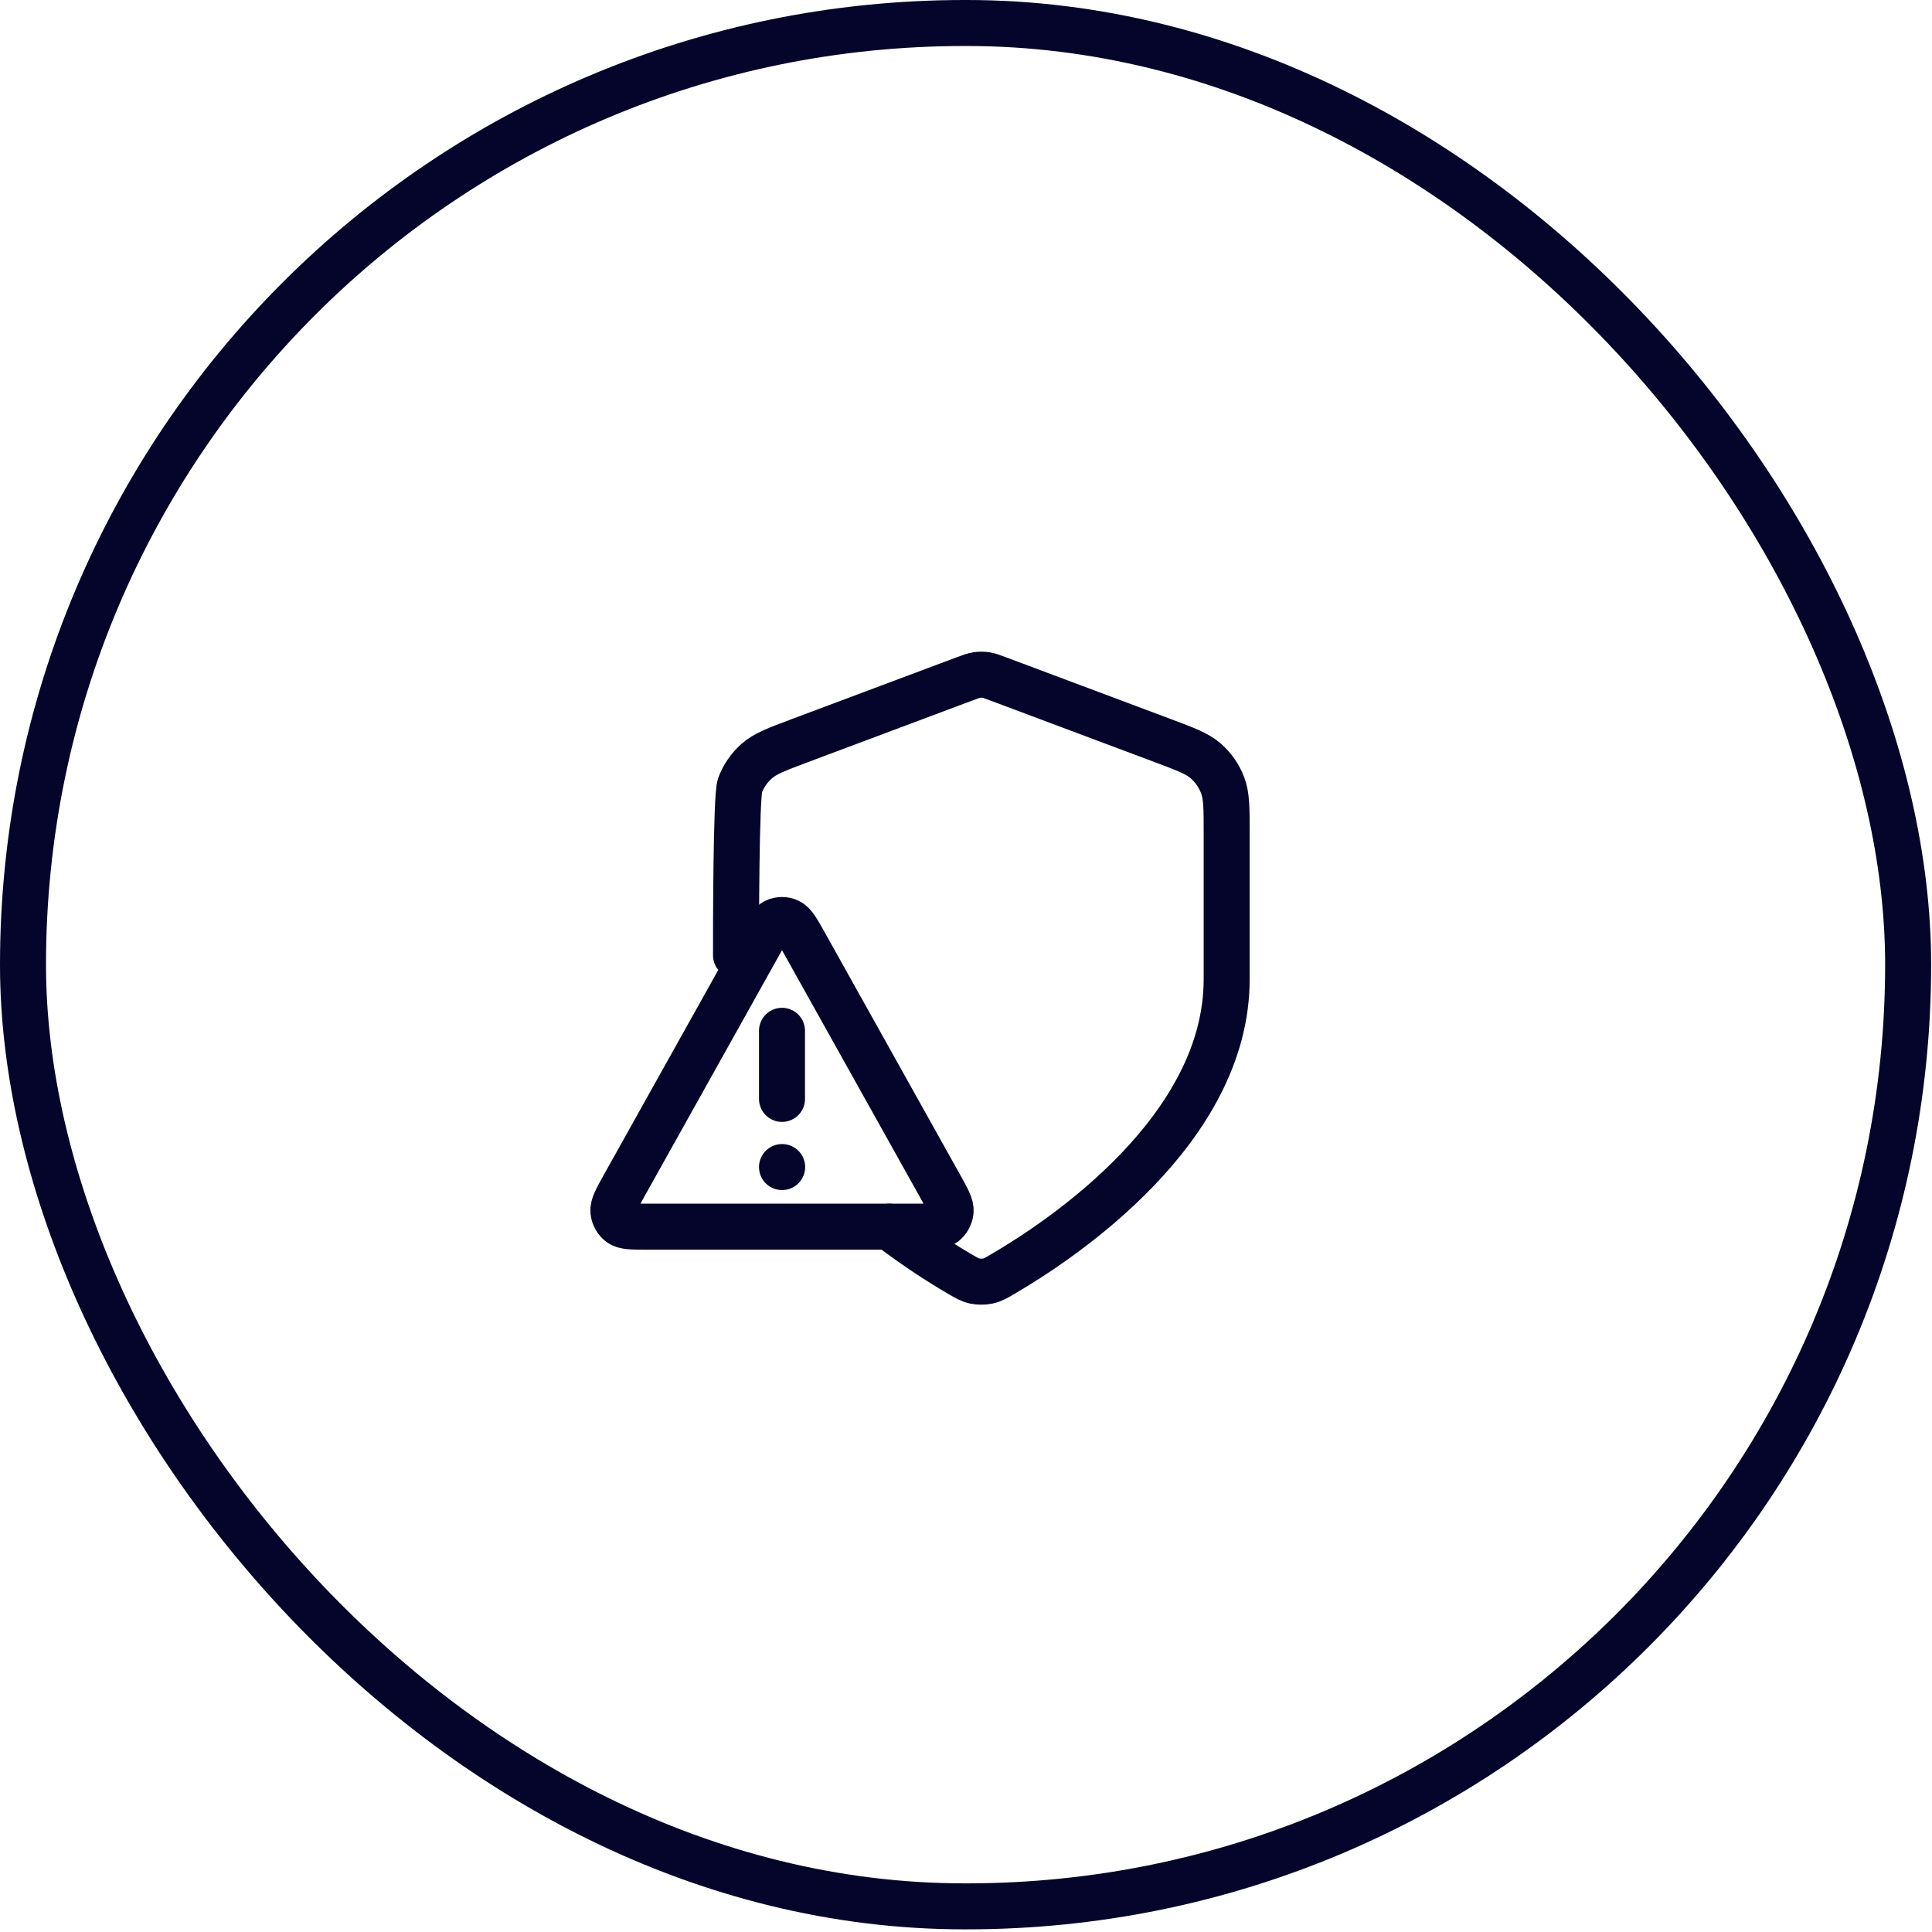 <svg width="63" height="63" viewBox="0 0 63 63" fill="none" xmlns="http://www.w3.org/2000/svg">
<rect x="0.75" y="0.75" width="61.472" height="61.414" rx="30.707" stroke="#05052B" stroke-width="1.5"/>
<path d="M24 31.15C24 30.35 24 25.95 24.131 25.607C24.246 25.303 24.434 25.032 24.678 24.817C24.953 24.574 25.328 24.434 26.076 24.153L31.438 22.143C31.646 22.065 31.75 22.026 31.857 22.01C31.952 21.997 32.048 21.997 32.143 22.01C32.25 22.026 32.354 22.065 32.562 22.143L37.924 24.153C38.672 24.434 39.047 24.574 39.322 24.817C39.566 25.032 39.754 25.303 39.869 25.607C40 25.95 40 26.35 40 27.15V31.932C40 36.84 34.646 40.41 32.698 41.547C32.477 41.676 32.366 41.741 32.21 41.774C32.088 41.8 31.912 41.8 31.79 41.774C31.634 41.741 31.523 41.676 31.302 41.547C30.745 41.222 29.909 40.698 28.999 40" stroke="#05052B" stroke-width="1.5" stroke-linecap="round" stroke-linejoin="round"/>
<path d="M25.5 33.613V35.834M25.5 38.056H25.505M24.758 30.775L20.35 38.666C20.106 39.104 19.984 39.323 20.002 39.502C20.017 39.659 20.097 39.801 20.22 39.894C20.36 40 20.605 40 21.092 40H29.908C30.395 40 30.64 40 30.78 39.894C30.903 39.801 30.983 39.659 30.998 39.502C31.016 39.323 30.894 39.104 30.65 38.666L26.242 30.775C25.998 30.339 25.877 30.121 25.718 30.048C25.579 29.984 25.421 29.984 25.282 30.048C25.123 30.121 25.002 30.339 24.758 30.775Z" stroke="#05052B" stroke-width="1.5" stroke-linecap="round" stroke-linejoin="round"/>
</svg>
